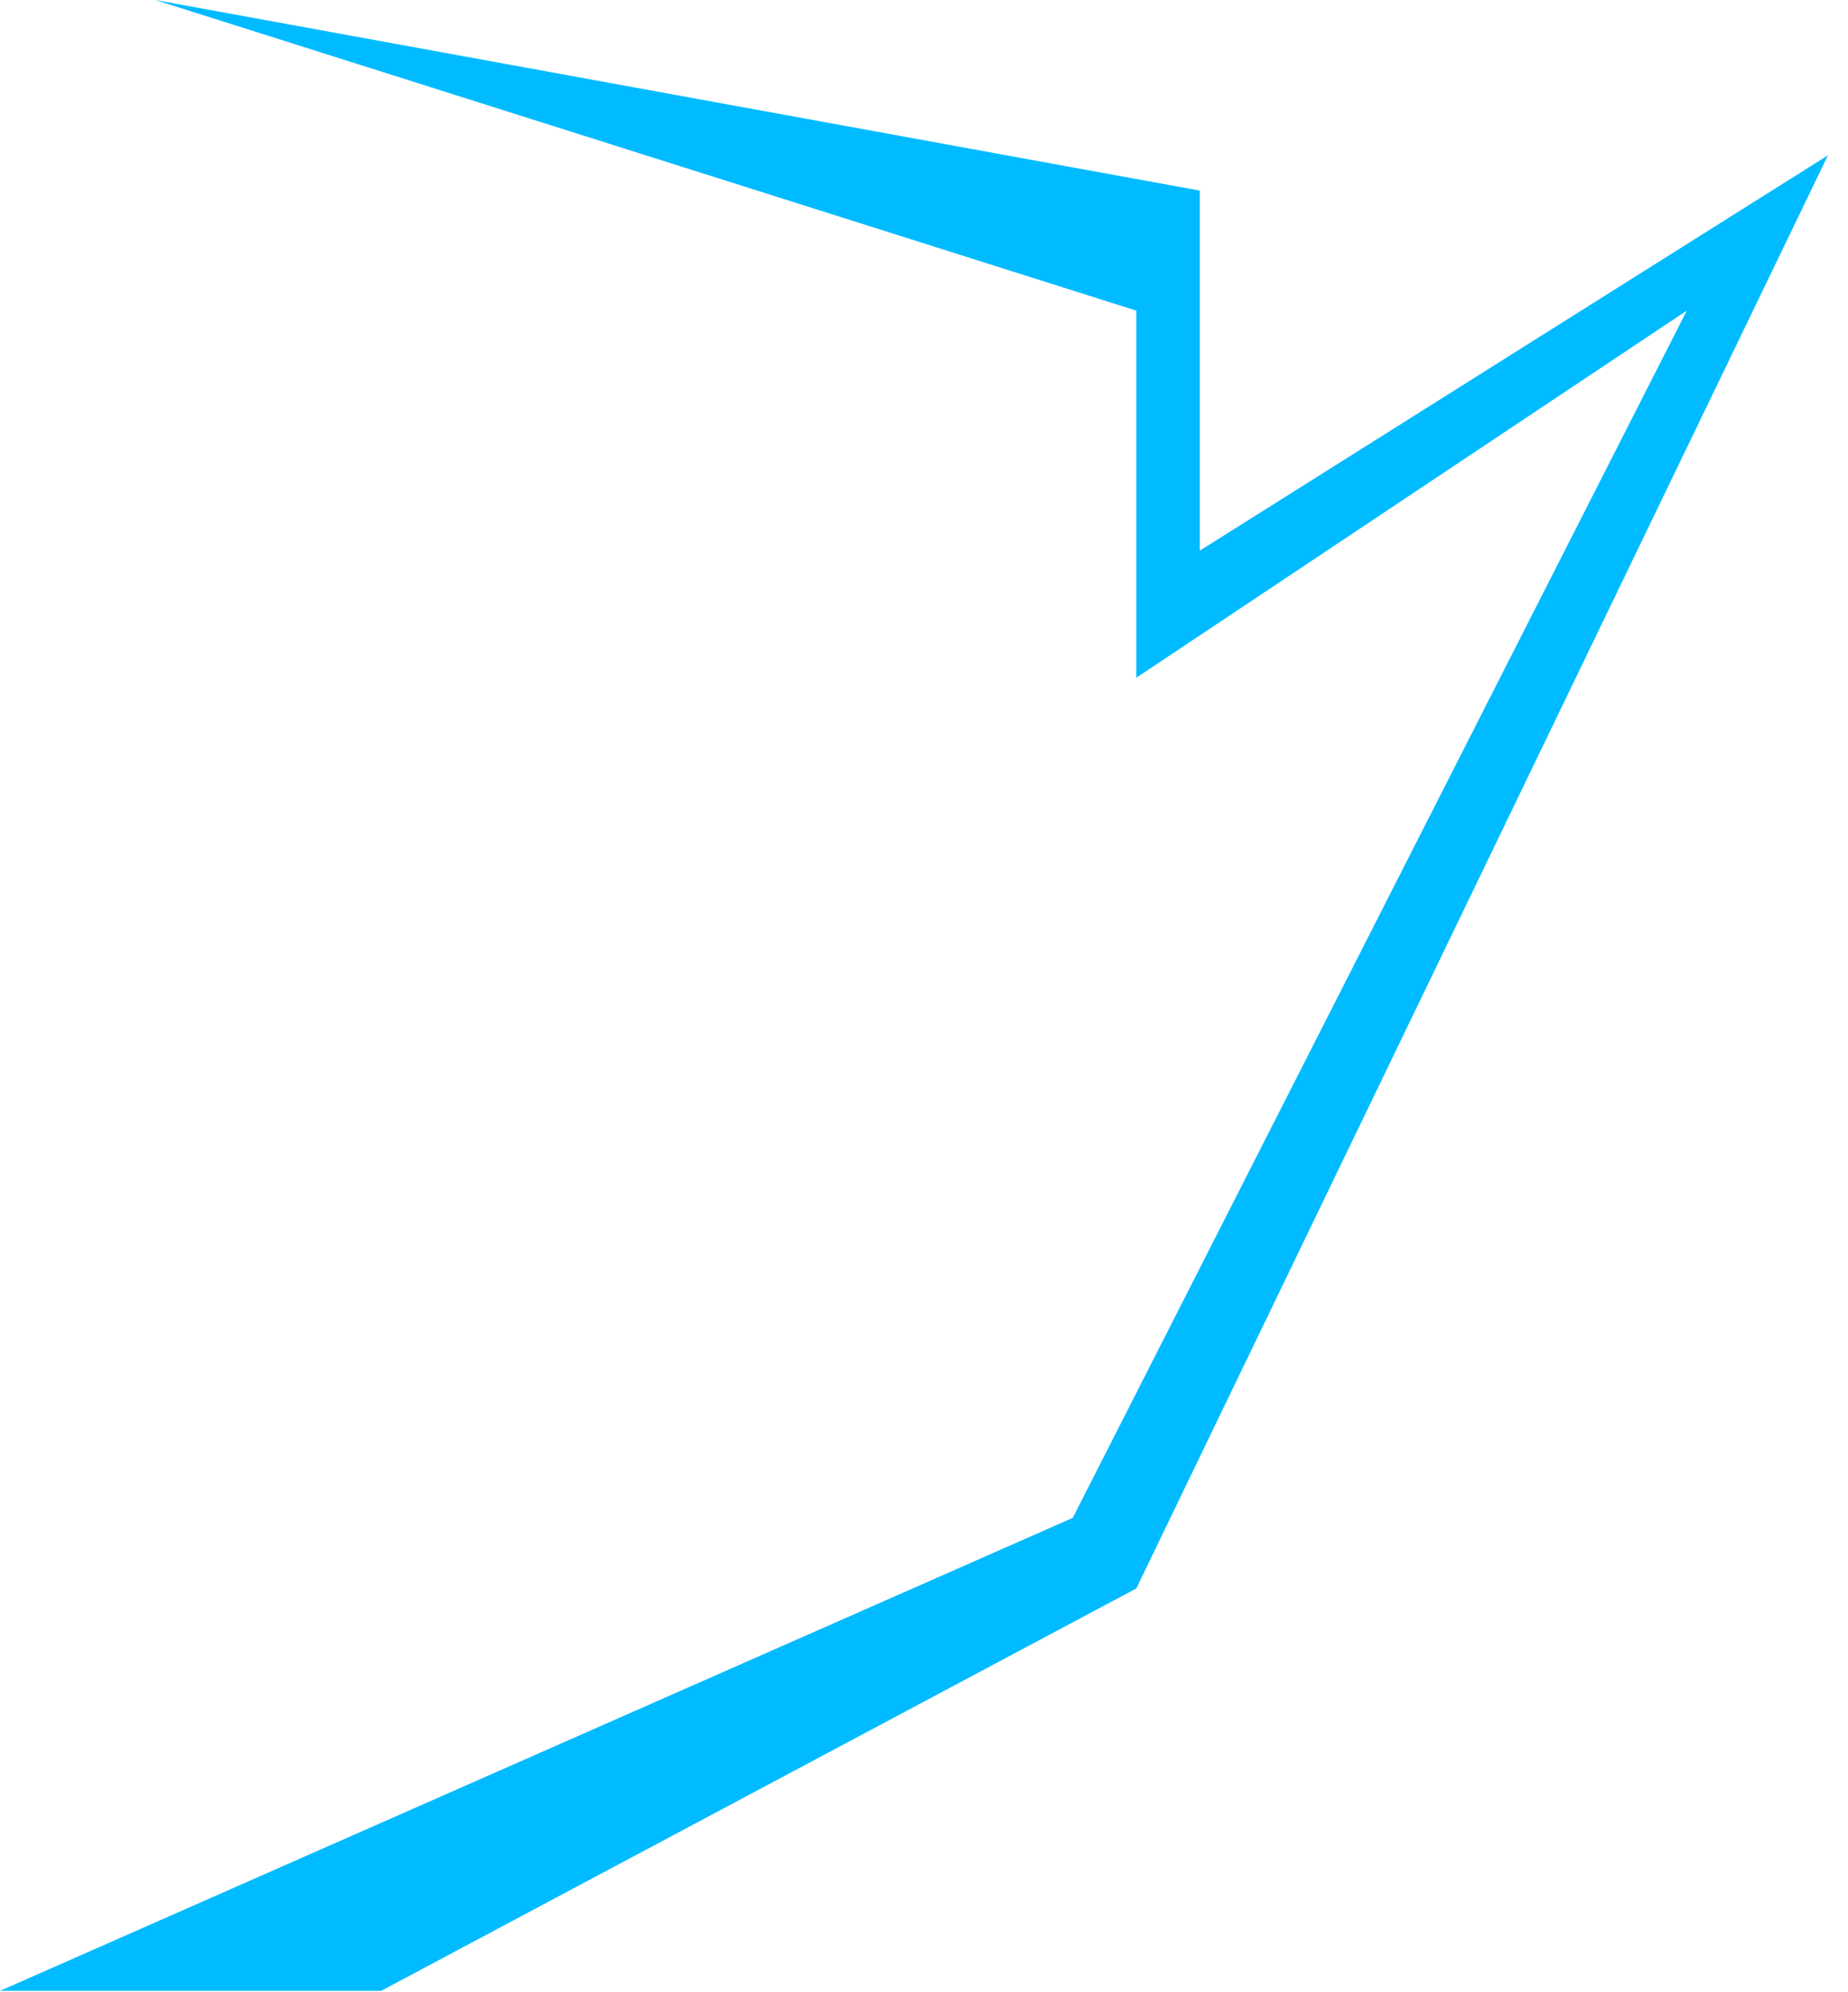 <svg width="90" height="97" viewBox="0 0 90 97" fill="none" xmlns="http://www.w3.org/2000/svg">
<path d="M55.339 15.124L7.562 0L58.432 9.28V26.81L89.023 7.562L55.339 77.337L18.561 96.929H0L52.245 73.9L82.149 15.124L55.339 32.997V15.124Z" fill="#00BBFF"/>
</svg>
